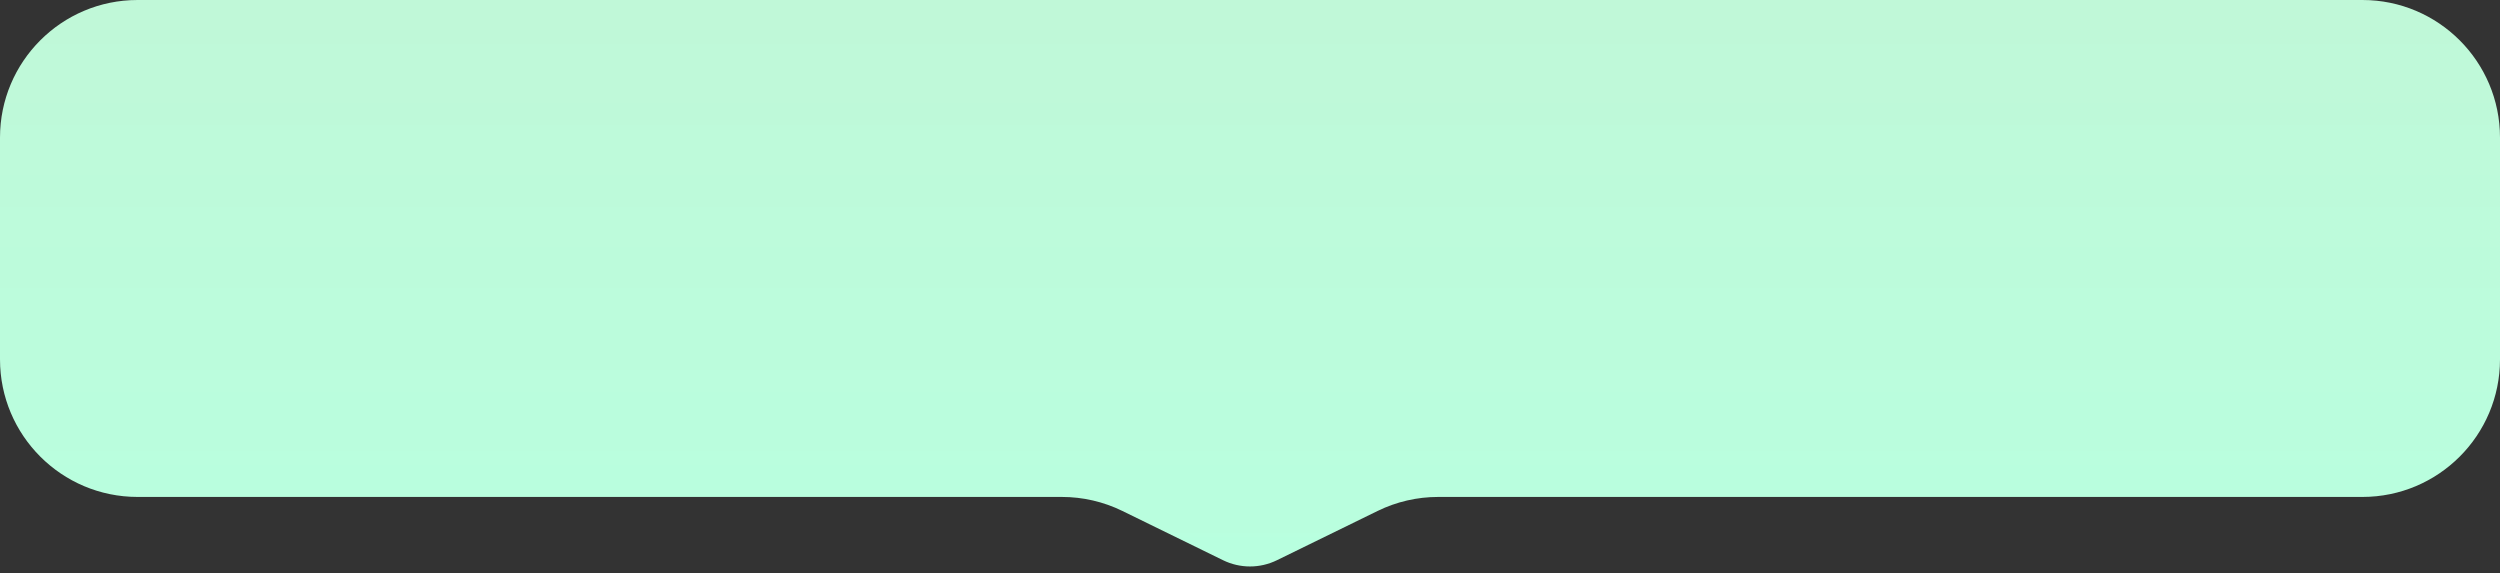 <svg width="327" height="75" viewBox="0 0 327 75" fill="none" xmlns="http://www.w3.org/2000/svg">
<rect x="0" y="0" width="327" height="75" fill="#333333" stroke="none"/>
<path d="M0 47C0 56.941 8.059 65 18 65H81.75H122.625H138.895C141.637 65 144.343 65.626 146.806 66.832L159.984 73.28C162.202 74.365 164.798 74.365 167.016 73.28L180.194 66.832C182.657 65.626 185.363 65 188.105 65H204.375H245.25H309C318.941 65 327 56.941 327 47V18C327 8.059 318.941 0 309 0H18C8.059 0 0 8.059 0 18V47Z" fill="url(#paint0_linear_7141_1688)"/>
<defs>
<linearGradient id="paint0_linear_7141_1688" x1="155.533" y1="75" x2="155.533" y2="-10.274" gradientUnits="userSpaceOnUse">
<stop stop-color="#B8FFDF"/>
<stop offset="1" stop-color="#C1F7D7"/>
</linearGradient>
</defs>
</svg>
